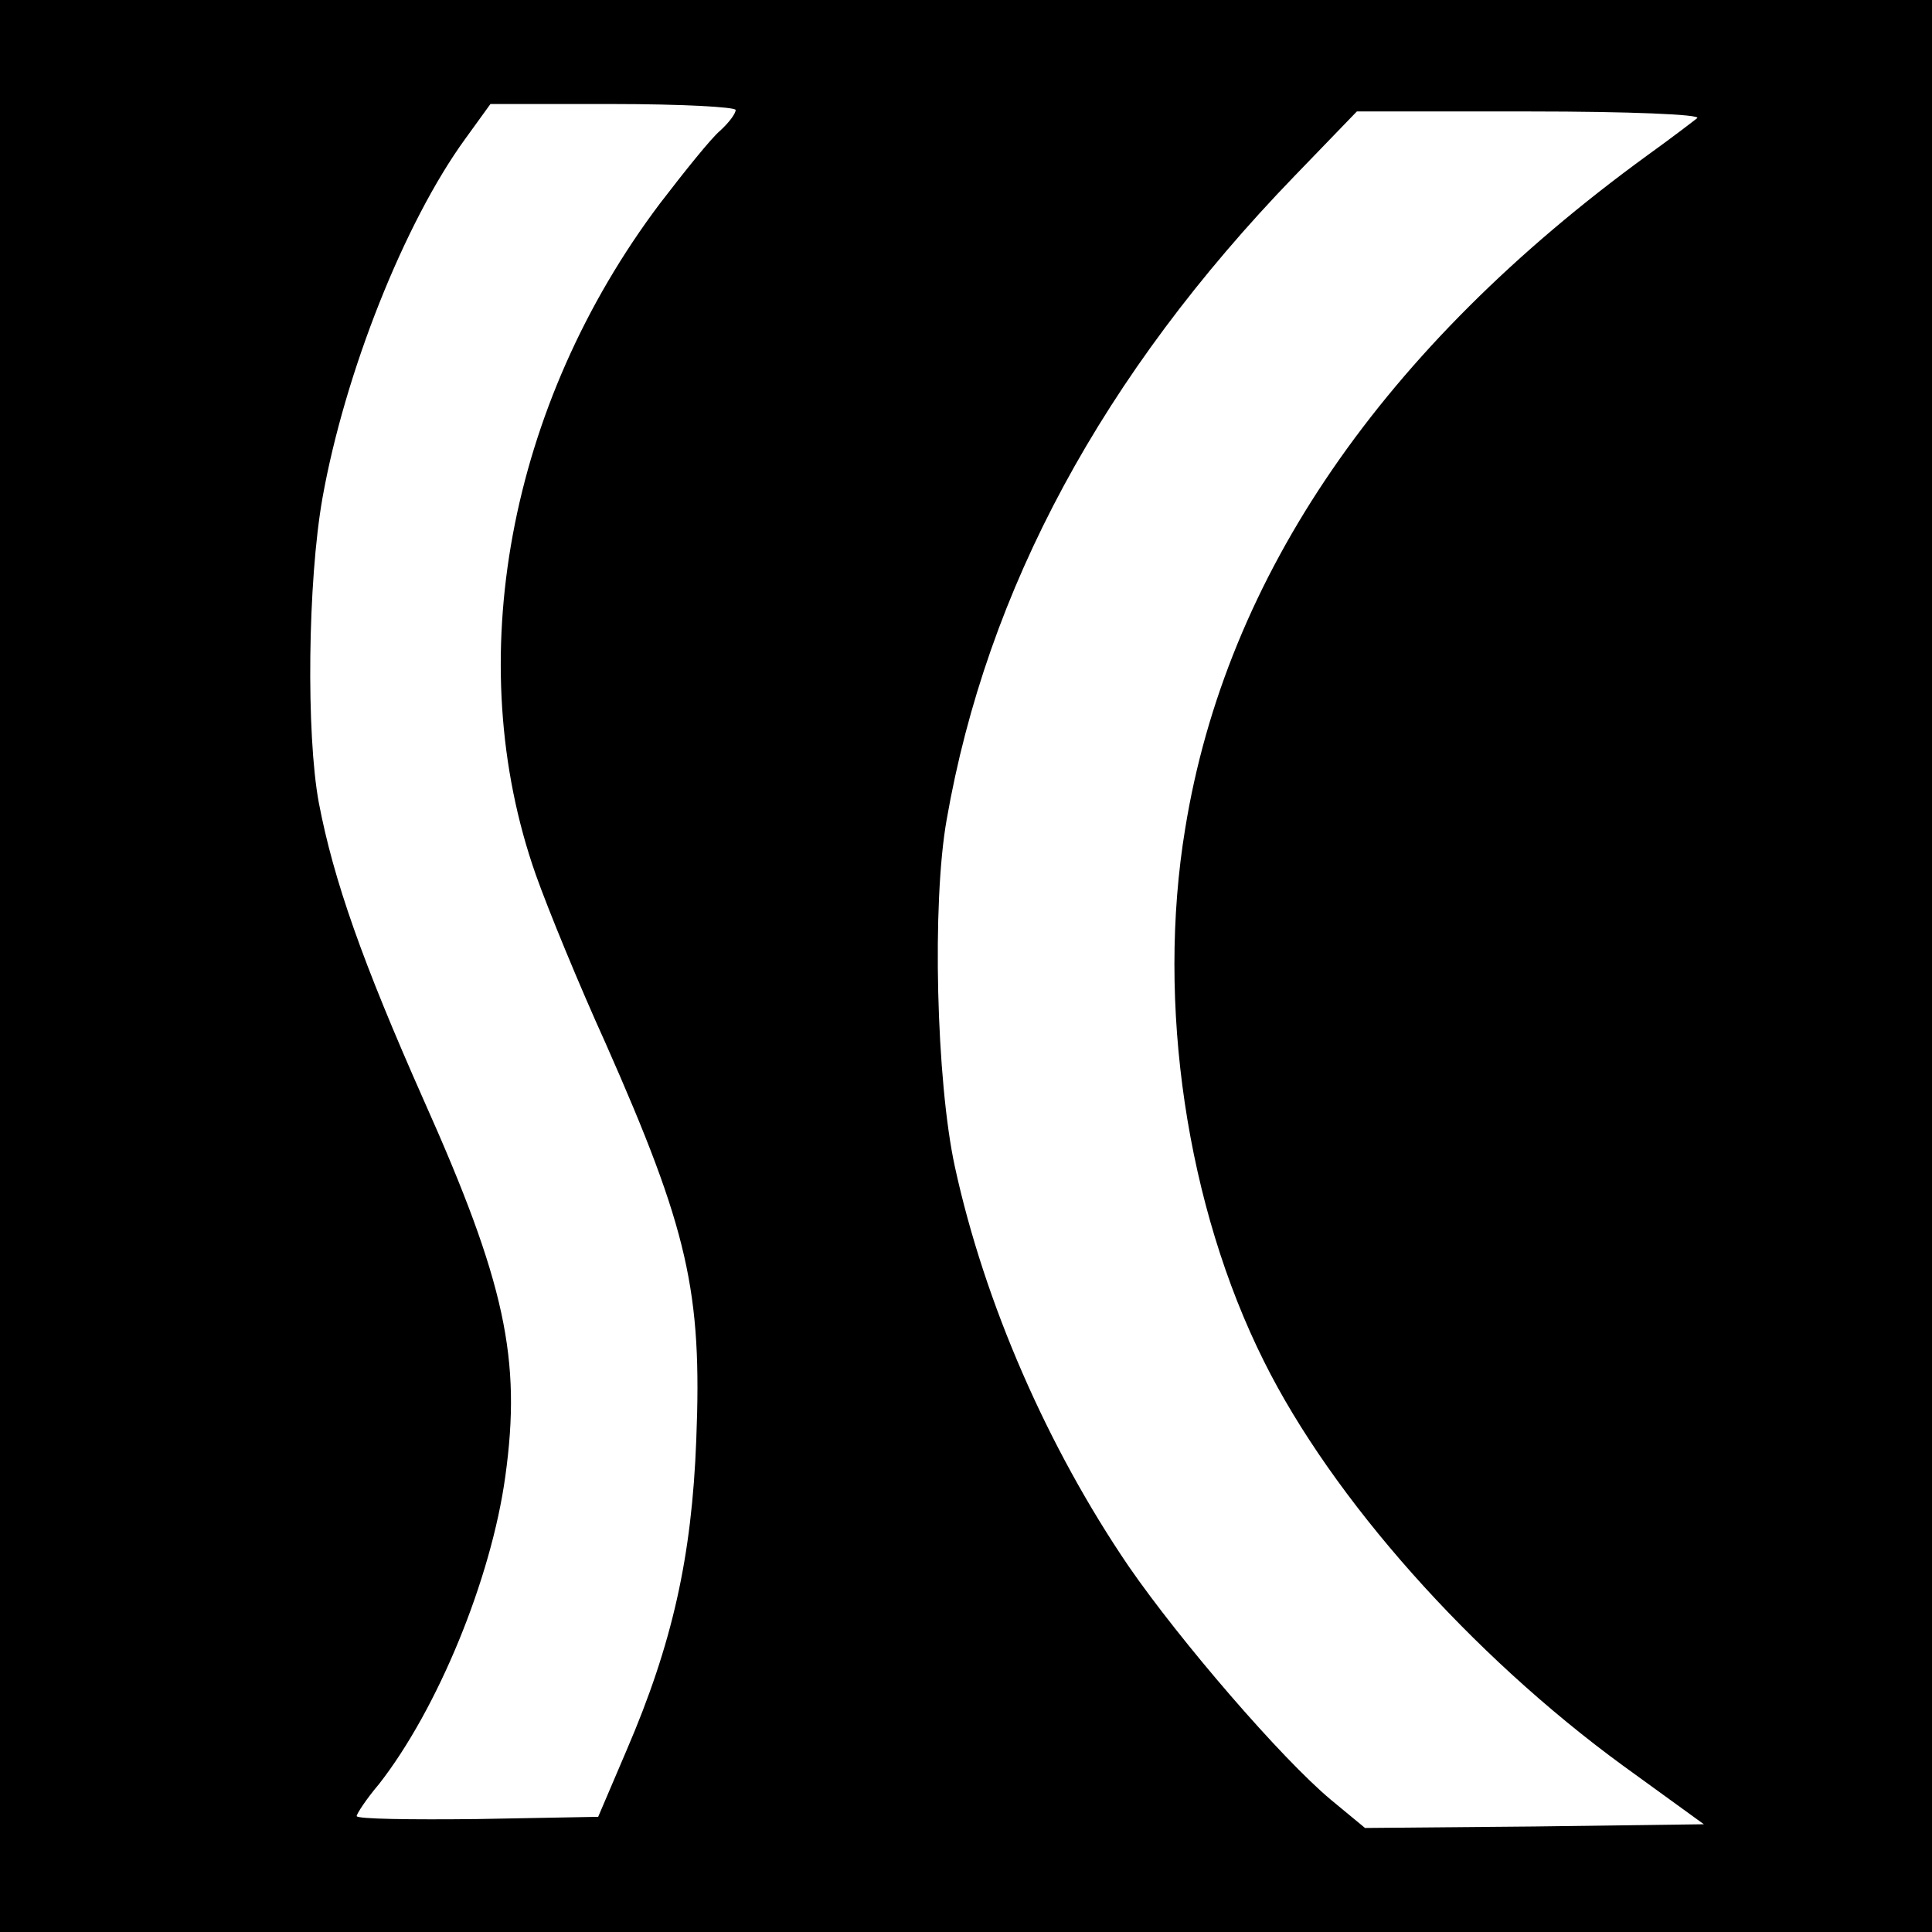 <?xml version="1.0" standalone="no"?>
<!DOCTYPE svg PUBLIC "-//W3C//DTD SVG 20010904//EN"
 "http://www.w3.org/TR/2001/REC-SVG-20010904/DTD/svg10.dtd">
<svg version="1.0" xmlns="http://www.w3.org/2000/svg"
 width="260pt" height="260pt" viewBox="0 0 260 260"
 preserveAspectRatio="xMidYMid meet">
<g transform="translate(0,260) scale(0.1,-0.1)"
fill="#000000" stroke="none">
<path d="M0 1300 l0 -1300 1300 0 1300 0 0 1300 0 1300 -1300 0 -1300 0 0
-1300z m990 1152 c0 -5 -9 -17 -21 -28 -12 -10 -48 -55 -81 -98 -204 -271
-268 -616 -167 -903 17 -48 59 -150 94 -227 111 -251 130 -334 122 -534 -6
-157 -32 -274 -94 -418 l-38 -89 -163 -3 c-89 -1 -162 0 -162 4 0 3 13 23 30
43 79 101 151 276 170 414 22 158 0 261 -110 507 -82 185 -121 295 -141 400
-17 92 -15 297 5 410 30 168 110 370 192 483 l34 47 165 0 c91 0 165 -4 165
-8z m1294 -11 c-5 -4 -35 -27 -67 -50 -356 -259 -567 -566 -622 -906 -39 -236
2 -509 106 -717 92 -185 279 -395 483 -544 l109 -79 -228 -3 -228 -2 -46 38
c-67 56 -203 214 -272 314 -109 160 -194 354 -234 538 -25 115 -31 355 -11
467 54 310 210 599 468 866 l84 87 234 0 c131 0 230 -4 224 -9z"/>
</g>
</svg>
